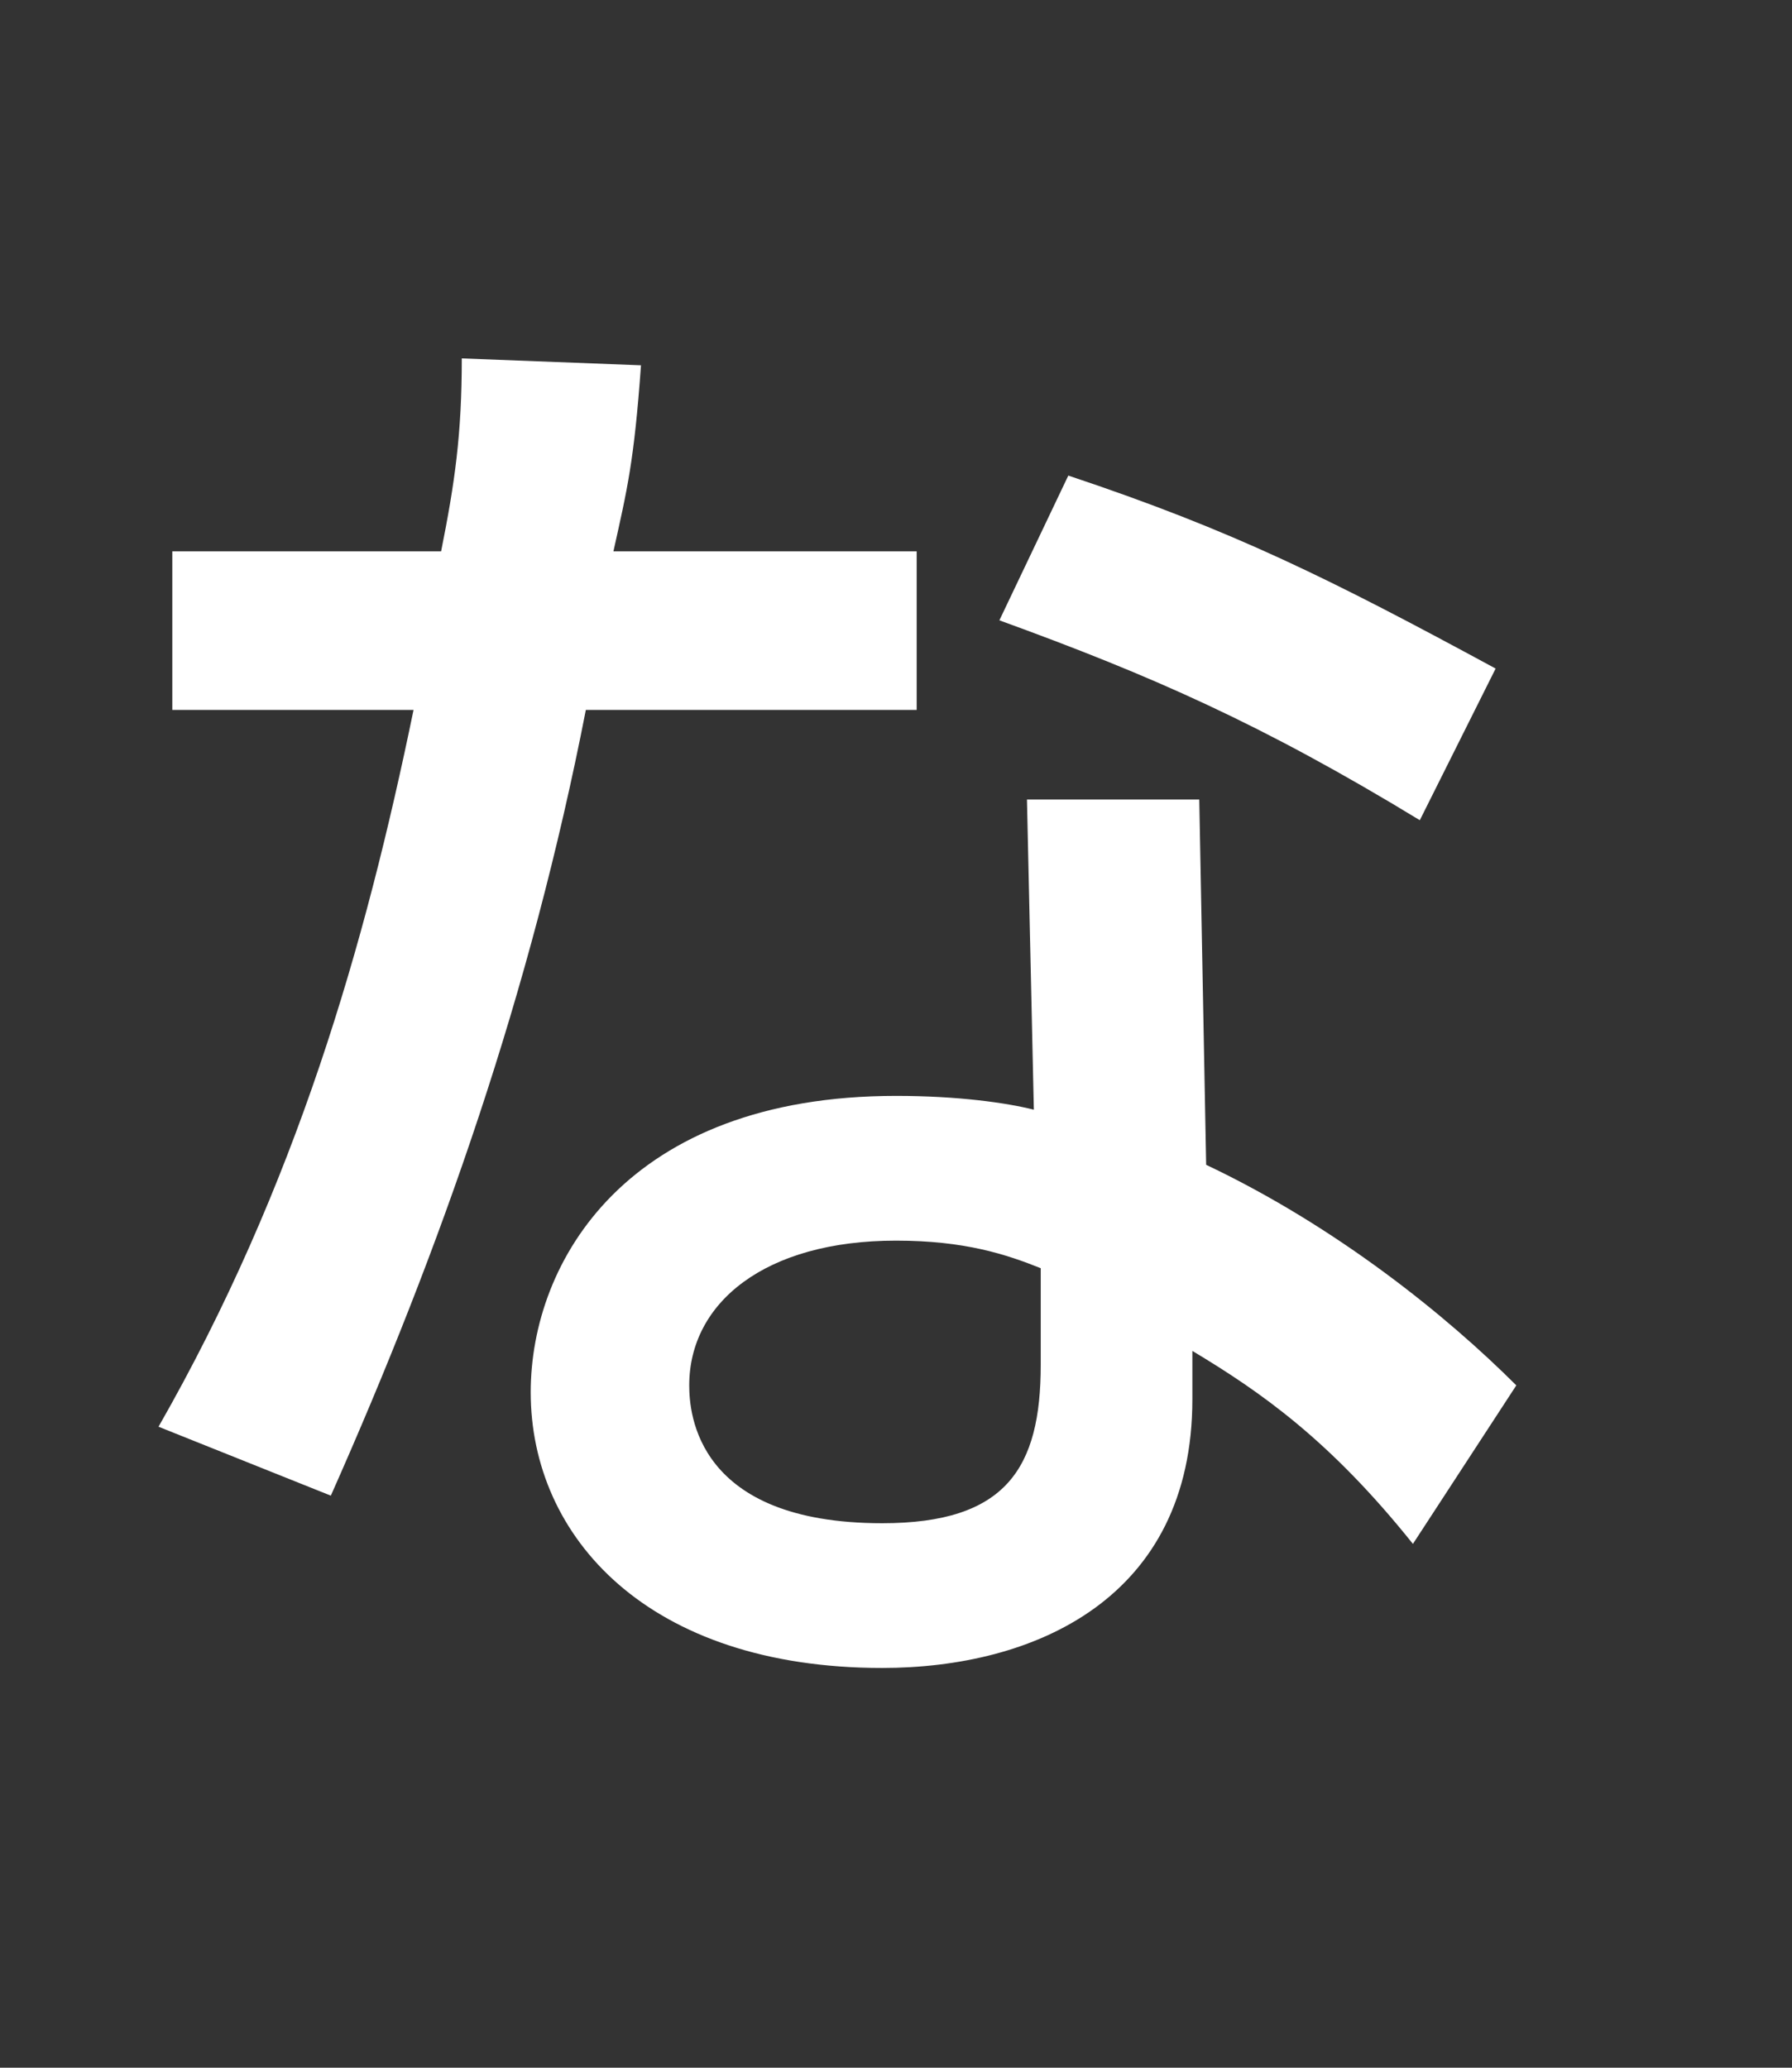 <?xml version="1.0" encoding="utf-8"?>
<!-- Generator: Adobe Illustrator 21.1.0, SVG Export Plug-In . SVG Version: 6.00 Build 0)  -->
<svg version="1.1" id="レイヤー_1" xmlns="http://www.w3.org/2000/svg" xmlns:xlink="http://www.w3.org/1999/xlink" x="0px"
	 y="0px" width="26px" height="30px" viewBox="0 0 26 30" style="enable-background:new 0 0 26 30;" xml:space="preserve">
<rect x="0" y="0" width="26" height="30" fill="#333333" stroke="none"/>
<style type="text/css">
	.st0{fill:#FFFFFF;}
	.st1{fill:none;}
</style>
<path class="st0" d="M13.3,8v2.3H8.5c-0.8,4.1-2.1,7.8-3.7,11.4l-2.5-1c2-3.5,3-7,3.7-10.4H2.5V8h3.9c0.2-1,0.3-1.7,0.3-2.8l2.6,0.1
	C9.2,6.7,9.1,7.1,8.9,8H13.3z M17.5,16.9c1.9,0.9,3.5,2.2,4.5,3.2l-1.5,2.3c-1.2-1.5-2.2-2.2-3.2-2.8v0.7c0,2.9-2.3,3.9-4.5,3.9
	c-3.4,0-5.1-1.9-5.1-4c0-1.9,1.4-4.3,5.3-4.3c0.9,0,1.6,0.1,2,0.2l-0.1-4.5h2.5L17.5,16.9z M15.1,18.4C14.6,18.2,14,18,13,18
	c-1.9,0-3,0.9-3,2.1c0,0.4,0.1,2,2.8,2c1.8,0,2.3-0.8,2.3-2.3V18.4z M20.6,11.9c-2.3-1.4-3.9-2.1-6.1-2.9l1-2.1
	c2.4,0.8,3.8,1.5,6.2,2.8L20.6,11.9z"/>
<rect class="st1" width="26" height="30"/>
</svg>
